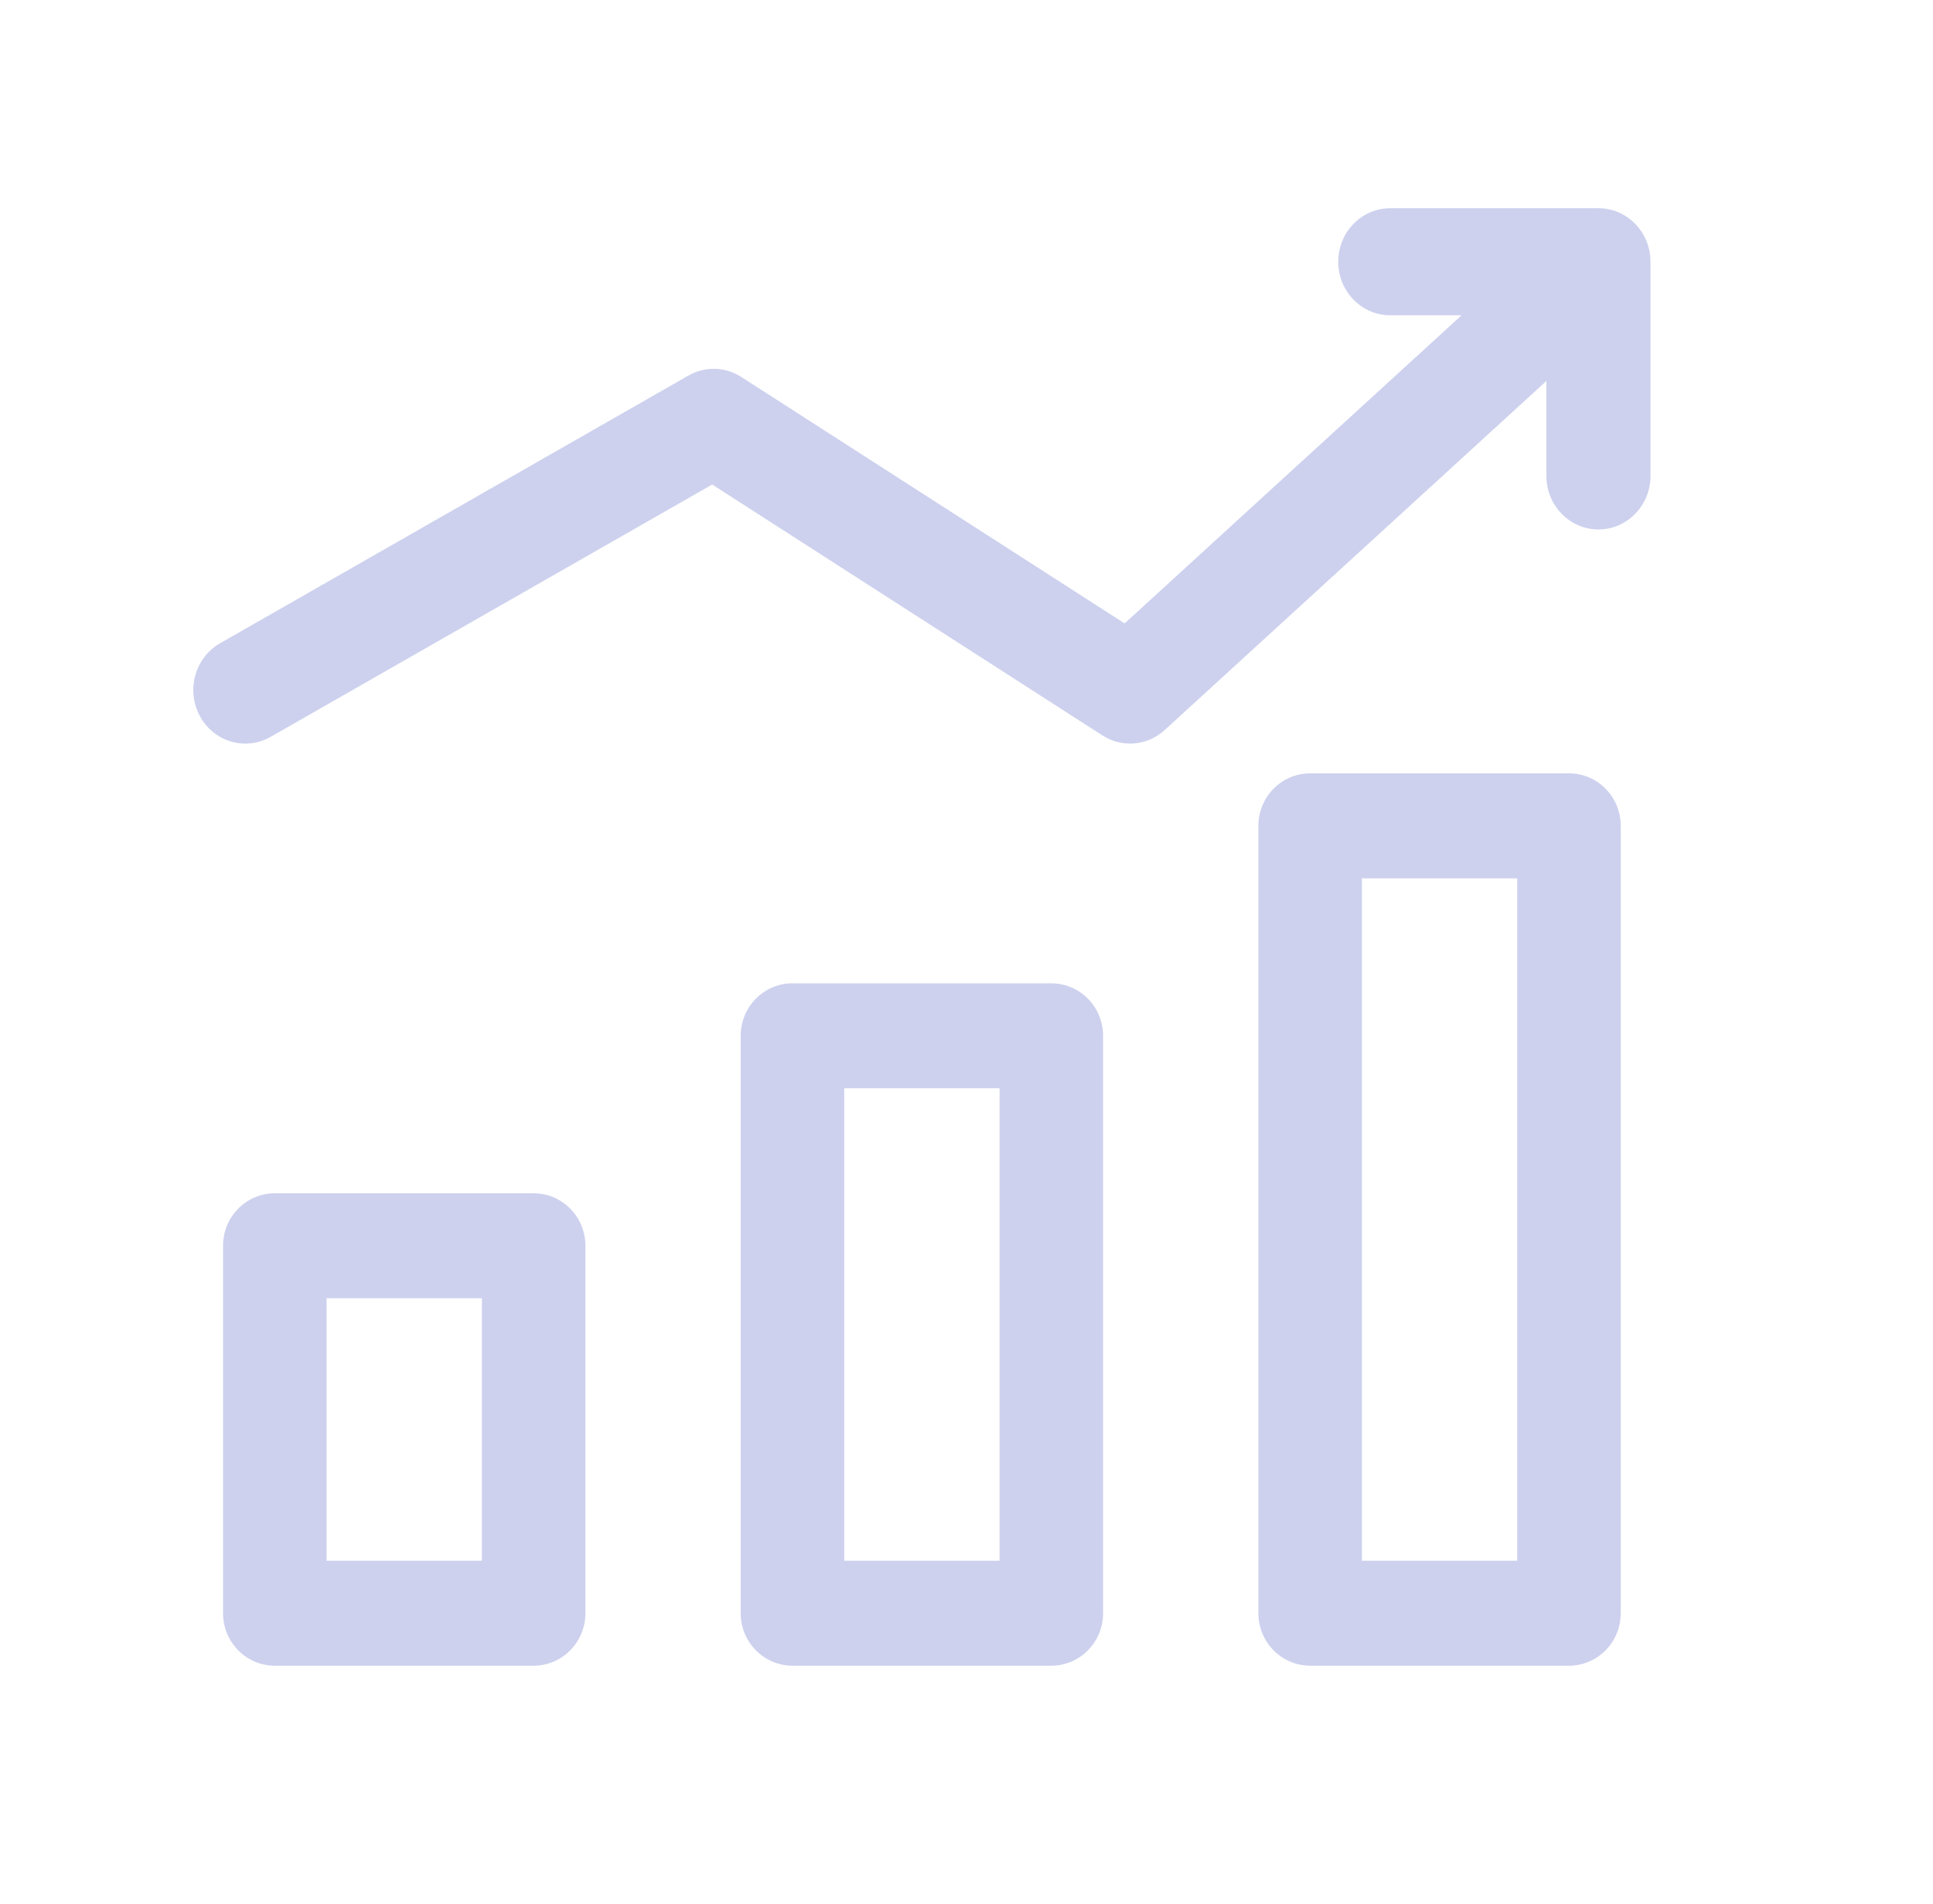 <svg width="65" height="64" viewBox="0 0 65 64" fill="none" xmlns="http://www.w3.org/2000/svg">
<path fill-rule="evenodd" clip-rule="evenodd" d="M42.315 27.765C42.315 26.79 43.094 26 44.056 26H52.759C53.721 26 54.5 26.79 54.5 27.765V54.235C54.5 55.21 53.721 56 52.759 56H44.056C43.094 56 42.315 55.21 42.315 54.235V27.765ZM45.796 29.529V52.471H51.019V29.529H45.796ZM24.907 34.824C24.907 33.849 25.687 33.059 26.648 33.059H35.352C36.313 33.059 37.093 33.849 37.093 34.824V54.235C37.093 55.21 36.313 56 35.352 56H26.648C25.687 56 24.907 55.21 24.907 54.235V34.824ZM28.389 36.588V52.471H33.611V36.588H28.389ZM7.5 41.882C7.5 40.908 8.279 40.118 9.241 40.118H17.944C18.906 40.118 19.685 40.908 19.685 41.882V54.235C19.685 55.21 18.906 56 17.944 56H9.241C8.279 56 7.5 55.21 7.5 54.235V41.882ZM10.982 43.647V52.471H16.204V43.647H10.982Z" fill="#CDD1EE"/>
<path fill-rule="evenodd" clip-rule="evenodd" d="M45 8.8C45 7.806 45.784 7 46.75 7H53.75C54.717 7 55.5 7.806 55.5 8.8V16C55.5 16.994 54.717 17.8 53.75 17.8C52.783 17.8 52 16.994 52 16V12.808L39.163 24.545C38.582 25.076 37.731 25.149 37.073 24.726L23.948 16.289L9.1 24.773C8.255 25.256 7.19 24.943 6.721 24.074C6.251 23.205 6.556 22.109 7.4 21.626L23.15 12.626C23.707 12.308 24.388 12.326 24.928 12.674L37.817 20.959L49.147 10.6H46.75C45.784 10.6 45 9.794 45 8.8Z" fill="#CDD1EE"/>
</svg>
